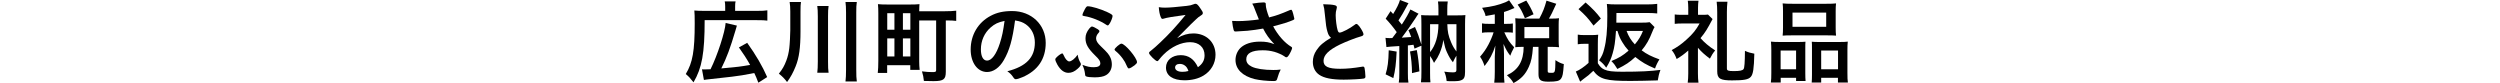 <?xml version="1.0" encoding="UTF-8"?>
<svg id="_レイヤー_2" data-name="レイヤー_2" xmlns="http://www.w3.org/2000/svg" viewBox="0 0 543 18.04">
  <defs>
    <style>
      .cls-1 {
        fill: none;
      }
    </style>
  </defs>
  <g id="_レイヤー_1-2" data-name="レイヤー_1">
    <g>
      <path d="M157.51,1.4c0-.48-.02-.74-.1-1.1h2.36c-.08.34-.1.6-.1,1.12v.94h4.78c1.06,0,1.6-.02,2.22-.12v2.24c-.56-.08-1.1-.1-2.22-.1h-11.4c0,7.18-.58,10.38-2.42,13.5-.9-1.12-.92-1.14-1.68-1.8,1.5-2.48,1.94-5.02,1.94-11.02,0-1.52-.02-2.08-.08-2.78.6.06,1.16.08,2,.08h4.7v-.96ZM152.47,15.06c.2.02.32.02.52.02.42,0,.7,0,1.34-.04,1.48-2.96,3.16-8.12,3.28-10.06l2.44.58c-.12.4-.18.6-.3,1.04-1.14,3.84-1.9,5.9-3.08,8.26q2.26-.2,3.66-.36c.68-.08,1.56-.22,2.6-.4-.7-1.26-1.54-2.56-2.44-3.8l1.8-1c1.88,2.62,3.32,5.08,4.34,7.44l-1.92,1.22c-.38-1-.5-1.3-.88-2.1-2.5.48-2.94.56-4.88.8-.4.04-2.18.24-5.38.6-.34.04-.48.06-.68.1l-.42-2.3Z"/>
      <path d="M173.87,6.76c0,3.6-.3,5.8-1.06,7.66-.56,1.38-1.06,2.3-1.86,3.4-.54-.72-1-1.2-1.78-1.82.8-1,1.2-1.72,1.62-2.84.32-.84.52-1.72.64-2.68.1-.72.22-3,.22-3.88V2.46c0-.84-.04-1.36-.14-2.02h2.46c-.08.54-.1.94-.1,2.08v4.24ZM179.97,1.3c-.1.68-.12,1.2-.12,2.22v9.84c0,1.14.02,1.82.12,2.44h-2.46c.08-.66.12-1.32.12-2.44V3.52c0-1.08-.04-1.62-.12-2.22h2.46ZM186.1.44c-.1.64-.12,1.18-.12,2.26v12.42c0,1.22.02,1.88.12,2.58h-2.46c.08-.7.12-1.4.12-2.58V2.7c0-1.06-.04-1.58-.12-2.26h2.46Z"/>
      <path d="M199.65,13.34c0,.66.04,1.32.1,1.84h-2.04v-1.02h-5.02v1.68h-2.04c.08-.66.12-1.56.12-2.62V2.9c0-.88-.02-1.34-.08-2,.58.06,1.12.08,2.04.08h4.96c.92,0,1.44-.02,2.02-.08-.04.42-.04.84-.06,1.54h5.62c1.04,0,1.78-.04,2.42-.12v2.22c-.58-.08-1.12-.1-2.26-.1v11.1c0,.96-.14,1.38-.52,1.68-.36.28-.98.4-2.14.4-.56,0-1.48-.02-2.1-.04-.08-.82-.18-1.28-.42-2.08.88.12,1.62.16,2.32.16.62,0,.76-.08.76-.42V4.44h-3.68v8.9ZM192.71,6.46h1.56v-3.6h-1.56v3.6ZM192.71,12.26h1.56v-3.92h-1.56v3.92ZM196.11,6.46h1.62v-3.6h-1.62v3.6ZM196.11,12.26h1.62v-3.92h-1.62v3.92Z"/>
      <path d="M218.03,13.06c-.96,1.66-2.28,2.58-3.64,2.58-2.08,0-3.56-2.04-3.56-4.88,0-3.16,1.6-5.88,4.34-7.32,1.34-.72,2.78-1.04,4.68-1.04,4.18,0,7.28,2.96,7.28,6.92,0,3.5-1.72,6.02-5.04,7.44-.66.28-1.18.44-1.44.44-.24,0-.34-.08-.6-.46-.34-.52-.72-.9-1.26-1.26,4.12-1.06,5.98-3,5.98-6.24,0-1.66-.7-3.06-1.94-3.94-.7-.48-1.26-.68-2.36-.86-.56,4.22-1.22,6.52-2.44,8.62ZM215.15,5.98c-1.34,1.18-2.1,2.86-2.1,4.74,0,1.54.5,2.44,1.34,2.44,1,0,2.02-1.38,2.78-3.76.48-1.5.72-2.64,1.02-4.86-1.42.3-2.12.64-3.04,1.44Z"/>
      <path d="M234.59,13.48c.14.22.18.36.18.48,0,.22-.28.62-.74,1-.64.58-1.3.86-1.96.86-.92,0-1.72-.58-2.4-1.76-.26-.44-.46-.94-.46-1.14,0-.16.08-.3.32-.52.38-.38,1-.8,1.18-.8q.16,0,.34.44c.32.76.8,1.3,1.18,1.3.48,0,1.2-.56,1.84-1.46.08.58.26,1.16.52,1.6ZM237.57,14.6c.94,0,1.42-.28,1.42-.84,0-.48-.26-.88-1.12-1.7-1.58-1.56-2.1-2.48-2.1-3.76,0-.74.26-1.38.82-2.1.3-.34.44-.44.62-.44.2.02.78.3,1.24.6.28.2.34.28.34.42s-.04.2-.2.38c-.34.36-.52.76-.52,1.18,0,.54.3,1.02,1.06,1.74,1.44,1.38,1.74,1.74,2.08,2.5.18.4.28.92.28,1.42,0,1-.46,1.86-1.26,2.32-.52.32-1.38.48-2.48.48-.82,0-1.56-.08-1.82-.2-.18-.06-.24-.2-.26-.52-.08-.68-.26-1.36-.58-2,1.06.4,1.66.52,2.48.52ZM241.05,5.06c-.2.34-.32.46-.46.46-.08,0-.16-.04-.28-.12-1.32-.9-3.24-1.66-4.76-1.9-.34-.04-.44-.1-.44-.24,0-.2.2-.68.52-1.26.28-.5.42-.64.62-.64.84,0,2.82.6,4.28,1.28.88.42,1.12.6,1.12.82,0,.3-.28,1.08-.6,1.6ZM244.84,14.52c-.46-1.02-.56-1.2-1.02-1.84-.5-.66-.92-1.12-1.56-1.64-.12-.12-.18-.2-.18-.28,0-.28,1.14-1.28,1.48-1.28.8,0,3.4,3.1,3.4,4.02,0,.2-.14.36-.52.68-.52.4-1.02.68-1.24.68-.16,0-.24-.08-.36-.34Z"/>
      <path d="M259.19,7.26c2.82,0,4.82,1.92,4.82,4.64,0,1.86-.98,3.54-2.62,4.52-1.14.68-2.54,1.02-4.12,1.02-2.54,0-4.02-1.02-4.02-2.76,0-1.58,1.32-2.7,3.2-2.7,1.7,0,2.92.86,3.74,2.62,1.02-.74,1.44-1.52,1.44-2.6,0-1.72-1.22-2.84-3.14-2.84s-4.06.98-5.8,2.72c-.32.32-.62.66-.98,1.12-.14.2-.24.28-.36.28-.36,0-1.78-1.4-1.78-1.76,0-.18.08-.28.52-.6.46-.36,1.12-.94,1.96-1.74,1.94-1.84,3.36-3.38,5.46-5.94-2.5.32-4.18.6-4.8.82-.1.02-.16.04-.22.04-.16,0-.26-.1-.38-.4-.24-.6-.36-1.26-.42-2.14.54.08.92.1,1.36.1.96,0,2.58-.14,4.68-.38.74-.08.98-.14,1.54-.36.18-.08.28-.1.4-.1.28,0,.56.24,1.08,1.04.38.52.5.78.5.94,0,.26-.06.34-.5.62-.36.22-.58.4-1.04.84-1,.96-1.02.96-2.26,2.22-.88.9-.98,1-1.78,1.8,1.3-.72,2.32-1.02,3.52-1.02ZM257.27,14.18c-.3-.2-.64-.3-1.02-.3-.62,0-1.02.3-1.02.78,0,.58.62.94,1.58.94.44,0,.82-.04,1.32-.18-.24-.66-.44-.96-.86-1.24Z"/>
      <path d="M274.93,1.08c0,.5.24,1.44.72,2.7,1.54-.38,2.44-.7,4.54-1.6.12-.04.18-.06.24-.06.2,0,.34.36.64,1.66.02.1.02.12.04.2.02.04.02.06.02.08,0,.14-.08.22-.28.3-1.02.44-2.18.8-4.32,1.36,1.04,1.94,2.52,3.62,3.96,4.46.1.06.16.14.16.24,0,.24-.44,1.18-.78,1.66-.18.26-.3.36-.48.36-.14,0-.18-.02-.44-.22-.42-.3-1.42-.76-2.14-.96-.86-.24-1.64-.34-2.56-.34-2.36,0-3.56.66-3.56,1.94,0,.72.38,1.22,1.2,1.62.94.46,2.66.72,4.68.72.6,0,1-.02,1.6-.1-.32.62-.42.88-.8,2.12-.1.3-.26.38-.8.38-1.34,0-3.02-.18-4.04-.42-2.66-.66-4.18-2.16-4.18-4.16,0-.96.38-1.9,1.04-2.58.92-.9,2.4-1.4,4.3-1.4,1.24,0,2.04.14,3.1.56-1.16-1.24-1.74-2.04-2.44-3.4-1.22.22-2.24.36-3.42.48-.7.06-2.24.16-2.54.16-.28,0-.36-.06-.46-.4-.12-.38-.22-1.02-.32-1.9.66.02.98.04,1.34.04,1.2,0,3.18-.16,4.48-.36-.18-.4-.52-1.26-.72-1.8-.32-.88-.46-1.2-.72-1.64.94-.16,1.96-.26,2.42-.26.38,0,.52.1.52.34v.22Z"/>
      <path d="M288.33,6.92c-.26-.88-.34-1.42-.58-3.88-.08-.96-.16-1.44-.36-2.12,1.22.02,2,.08,2.54.22.3.08.44.22.44.44,0,.08-.02.18-.06.34-.14.48-.2.84-.2,1.36,0,.98.2,2.58.42,3.28.12.38.24.52.46.52.48,0,2.24-.92,3.2-1.66.26-.2.3-.22.4-.22.18,0,.36.14.66.52.5.68.9,1.42.9,1.7,0,.22-.14.36-.48.46-1.24.34-3.28,1.14-4.66,1.8-2.44,1.2-3.54,2.3-3.54,3.54s1.02,1.72,3.6,1.72c1.5,0,2.86-.14,4.7-.44.08-.02.22-.04.26-.04.16,0,.26.08.34.24.06.2.2,1.42.2,1.9,0,.28-.08.38-.34.46-.44.1-2.86.24-4.38.24-2.56,0-4.26-.34-5.32-1.06-.9-.62-1.38-1.6-1.38-2.8,0-.92.26-1.74.8-2.54.7-1.04,1.46-1.7,3.14-2.7-.42-.38-.58-.66-.76-1.28Z"/>
      <path d="M300.93,8.22c.32.04.52.06.9.06.12,0,.2,0,.58-.02.38-.48.64-.82.96-1.28-.7-1-1.6-2.1-2.4-2.92l1.06-1.64c.26.3.36.4.56.62.74-1.18,1.3-2.3,1.48-3.04l1.86.7c-.14.2-.2.3-.4.7-.5.98-1.22,2.18-1.78,3.04.12.16.24.3.3.38.26.3.3.36.42.52.94-1.44,1.62-2.66,1.86-3.28l1.78.92c-.2.24-.3.4-.68,1-.66,1.04-2.26,3.3-2.96,4.2.56-.02,1.24-.08,2.04-.14-.2-.58-.3-.82-.6-1.5l1.42-.68c.58,1.3.88,2.14,1.4,3.84v-4.42c0-1.02-.02-1.38-.06-2,.62.04.88.06,1.74.06h2.02v-1.28c0-.66-.02-1.14-.1-1.74h2.12c-.08.58-.1,1.04-.1,1.76v1.26h2.22c.86,0,1.2-.02,1.72-.06-.06.56-.08,1.08-.08,2.02v10.32c0,1.1-.2,1.54-.78,1.78-.44.2-.86.24-2.06.24-.44,0-.66,0-1.16-.04-.08-.82-.24-1.46-.52-2.04.74.1,1.32.16,1.88.16s.76-.12.76-.48v-3.14c-.28.44-.34.56-.76,1.42-.52-.66-.82-1.14-1.3-2.18-.32-.7-.48-1.26-.78-2.68-.16,1.12-.34,1.78-.82,2.94-.3.68-.58,1.18-1.2,2.06-.3-.66-.5-1-.86-1.5v3.66c0,1,.02,1.52.08,2.06h-2.06c.08-.64.1-1.24.1-2.22v-5.74l-1.5.64c-.1-.44-.12-.5-.22-.84-.5.08-.66.08-1.22.14v6.04c0,.98.02,1.44.12,2.04h-2.1c.1-.6.12-1.12.12-2.04v-5.9q-2.36.14-2.8.22l-.2-2ZM303.35,11.2c-.14,2.76-.28,3.96-.72,5.76l-1.68-.82c.46-1.5.62-2.7.68-5.22l1.72.28ZM307.73,10.88c.3,1.64.44,2.72.56,4.62l-1.6.38c-.02-1.72-.16-3.26-.44-4.7l1.48-.3ZM310.61,11.32c1.18-1.44,1.8-3.46,1.82-6.06h-1.82v6.06ZM314.36,5.26c.04,1.62.22,2.5.82,3.92.34.8.64,1.32,1.16,2v-5.92h-1.98Z"/>
      <path d="M324.67,3.12c-.78.16-1.04.2-2,.36-.1-.52-.3-1-.76-1.78,2.14-.26,3.56-.6,5.04-1.2.3-.12.58-.28.82-.44l1.18,1.68c-.2.08-.26.1-.5.2-.64.3-1.1.46-1.78.66v2.58h.6c.62,0,.96-.02,1.32-.08v2c-.38-.06-.72-.08-1.32-.08h-.54c.76,1.64,1.1,2.14,2.14,3.24l-.16.34c-.36.66-.4.78-.68,1.5-.66-.88-.82-1.14-1.48-2.56.06.48.12,1.62.12,2.22v3.84c0,1.14.02,1.72.1,2.36h-2.22c.08-.66.12-1.28.12-2.36v-3.32c0-.36.08-1.86.12-2.38-.52,1.7-1.22,3.02-2.34,4.44-.32-.94-.54-1.38-.98-2.02.8-.94,1.26-1.6,1.82-2.64.42-.78.92-1.96,1.12-2.66h-.98c-.74,0-1.12.02-1.54.1v-2.04c.46.08.76.1,1.54.1h1.24v-2.06ZM334.34,4.04c.8-1.5,1.1-2.26,1.56-3.9l2.12.68c-.84,1.88-1.14,2.46-1.6,3.22h.6c.68,0,1.04-.02,1.6-.08-.06.46-.08.76-.08,1.36v3.52c0,.58.02.96.08,1.42-.52-.06-1-.08-1.6-.08h-.86v5.22c0,.38.08.42.82.42.8,0,.82-.08.86-2.76.72.48,1.24.72,1.82.86-.14,2.1-.26,2.7-.6,3.16-.38.52-.96.66-2.76.66-1.68,0-2.14-.36-2.14-1.64v-5.92h-1.2c-.16,2.16-.36,3.14-.9,4.34-.74,1.64-1.64,2.6-3.32,3.52-.44-.74-.72-1.06-1.44-1.7,2.48-1.14,3.62-3.08,3.64-6.16h-.3c-.6,0-1.02.02-1.52.08.04-.48.06-.9.06-1.44v-3.46c0-.46-.02-.92-.06-1.4.58.06.86.08,1.54.08h3.68ZM331.21,3.96c-.58-1.42-.98-2.14-1.58-2.96l1.88-.88c.7,1.1,1.16,1.94,1.58,2.98l-1.88.86ZM331.1,8.3h5.38v-2.42h-5.38v2.42Z"/>
      <path d="M342.69,7.52c.5.08.78.1,1.54.1h1.42c.58,0,1-.02,1.48-.08-.06.58-.08,1.06-.08,2.1v4.1c.48.78.82,1.08,1.4,1.36.8.36,1.8.48,3.86.48,3.94,0,6.32-.12,8.34-.4-.3.8-.46,1.46-.58,2.28-1.74.06-4.62.12-5.92.12-5.36,0-6.66-.36-8.08-2.2-.84.82-1.22,1.12-2.24,1.86-.1.08-.36.28-.62.5l-.94-2.2c.76-.3,1.88-1.06,2.76-1.88v-4.14h-1.04c-.52,0-.8.02-1.3.1v-2.1ZM344.39.54c1.44,1.26,2.36,2.2,3.32,3.48l-1.6,1.54c-1.16-1.58-1.8-2.28-3.26-3.58l1.54-1.44ZM350.99,6.72c-.18,2.5-.32,3.5-.72,4.86-.32,1.14-.66,1.92-1.4,3.12-.5-.7-.84-1.04-1.54-1.6.6-.9.84-1.4,1.1-2.46.48-1.82.68-3.98.68-7.14,0-1.52-.02-1.98-.1-2.64.64.08,1.22.1,2.24.1h6.5c.86,0,1.56-.04,2.2-.12v2.08c-.62-.06-1.26-.1-2.1-.1h-6.76c0,1.22,0,1.5-.02,2.1h5.5c.84,0,1.3-.02,1.74-.1l1.06,1.06c-.12.18-.3.54-.46.96-.7,1.8-1.3,2.86-2.34,4.1,1.16.86,2.1,1.32,3.86,1.96-.38.58-.74,1.32-.96,1.98-1.86-.78-2.88-1.38-4.28-2.5-1.26,1.16-2.08,1.7-3.9,2.6-.52-.86-.68-1.08-1.3-1.72,1.66-.68,2.48-1.18,3.74-2.26-.6-.68-.94-1.12-1.34-1.8-.5-.82-.66-1.18-1.08-2.48h-.32ZM353.29,6.72c.46,1.22.98,2.06,1.8,2.92.86-1.04,1.28-1.74,1.76-2.92h-3.56Z"/>
      <path d="M368.79,15.96c0,.78.04,1.38.12,2h-2.34c.08-.6.12-1.26.12-2v-4.98c-1.02.88-1.44,1.18-2.52,1.84-.32-.84-.6-1.36-1.08-1.94,1.32-.72,2.12-1.28,3.26-2.32,1.36-1.22,2.04-2.08,2.8-3.46h-3.78c-.66,0-1.1.02-1.62.08v-2.04c.46.06.86.08,1.5.08h1.44v-1.54c0-.54-.04-1.04-.1-1.52h2.32c-.06.46-.1.98-.1,1.54v1.52h1.06c.56,0,.86-.02,1.1-.06l1,.98c-1.14,2.18-1.62,2.94-2.62,4.14.8.92,1.76,1.74,3.18,2.68-.44.52-.78,1.06-1.14,1.78-1.16-.88-1.8-1.44-2.6-2.36v5.58ZM375.2.38c-.08.7-.12,1.5-.12,2.24v12.24c0,.48.28.58,1.52.58s1.9-.12,2.1-.44c.2-.26.28-1.4.3-3.96.7.32,1.18.46,2.04.62-.08,3.24-.26,4.48-.78,5.04-.52.58-1.52.76-4.06.76s-3.22-.36-3.22-1.96V2.62c0-.86-.04-1.54-.12-2.24h2.34Z"/>
      <path d="M384.73,10.88c0-.68-.02-1.24-.08-1.84.58.06,1.1.08,1.86.08h4.22c.56,0,.94-.02,1.42-.06-.04.4-.04.68-.04,1.68v5.12c0,.8.02,1.28.06,1.74h-2.06v-.7h-3.34v1.02h-2.14c.08-.56.1-1.1.1-2.1v-4.94ZM386.75,15.04h3.36v-4.06h-3.36v4.06ZM387.27,2.44c0-.7-.02-1.2-.08-1.7.56.06,1.16.08,2.18.08h7.24c1.04,0,1.68-.02,2.18-.08-.06.46-.08.96-.08,1.68v3.56c0,.78.02,1.26.08,1.76-.56-.04-.96-.06-1.98-.06h-7.62c-1.02,0-1.46.02-2,.06.06-.52.08-1.04.08-1.76v-3.54ZM389.33,5.82h7.32v-3.08h-7.32v3.08ZM399.62,9.12c.8,0,1.24-.02,1.72-.08-.06.54-.08,1.06-.08,1.84v4.96c0,1.06.02,1.58.1,2.08h-2.16v-1.02h-3.64v1.02h-2.06c.04-.5.06-.92.06-1.74v-5.54c0-.9,0-1.12-.04-1.58.46.04.84.06,1.44.06h4.66ZM395.56,15.04h3.66v-4.06h-3.66v4.06Z"/>
    </g>
    <rect class="cls-1" y="7.42" width="543" height="3"/>
  </g>
</svg>